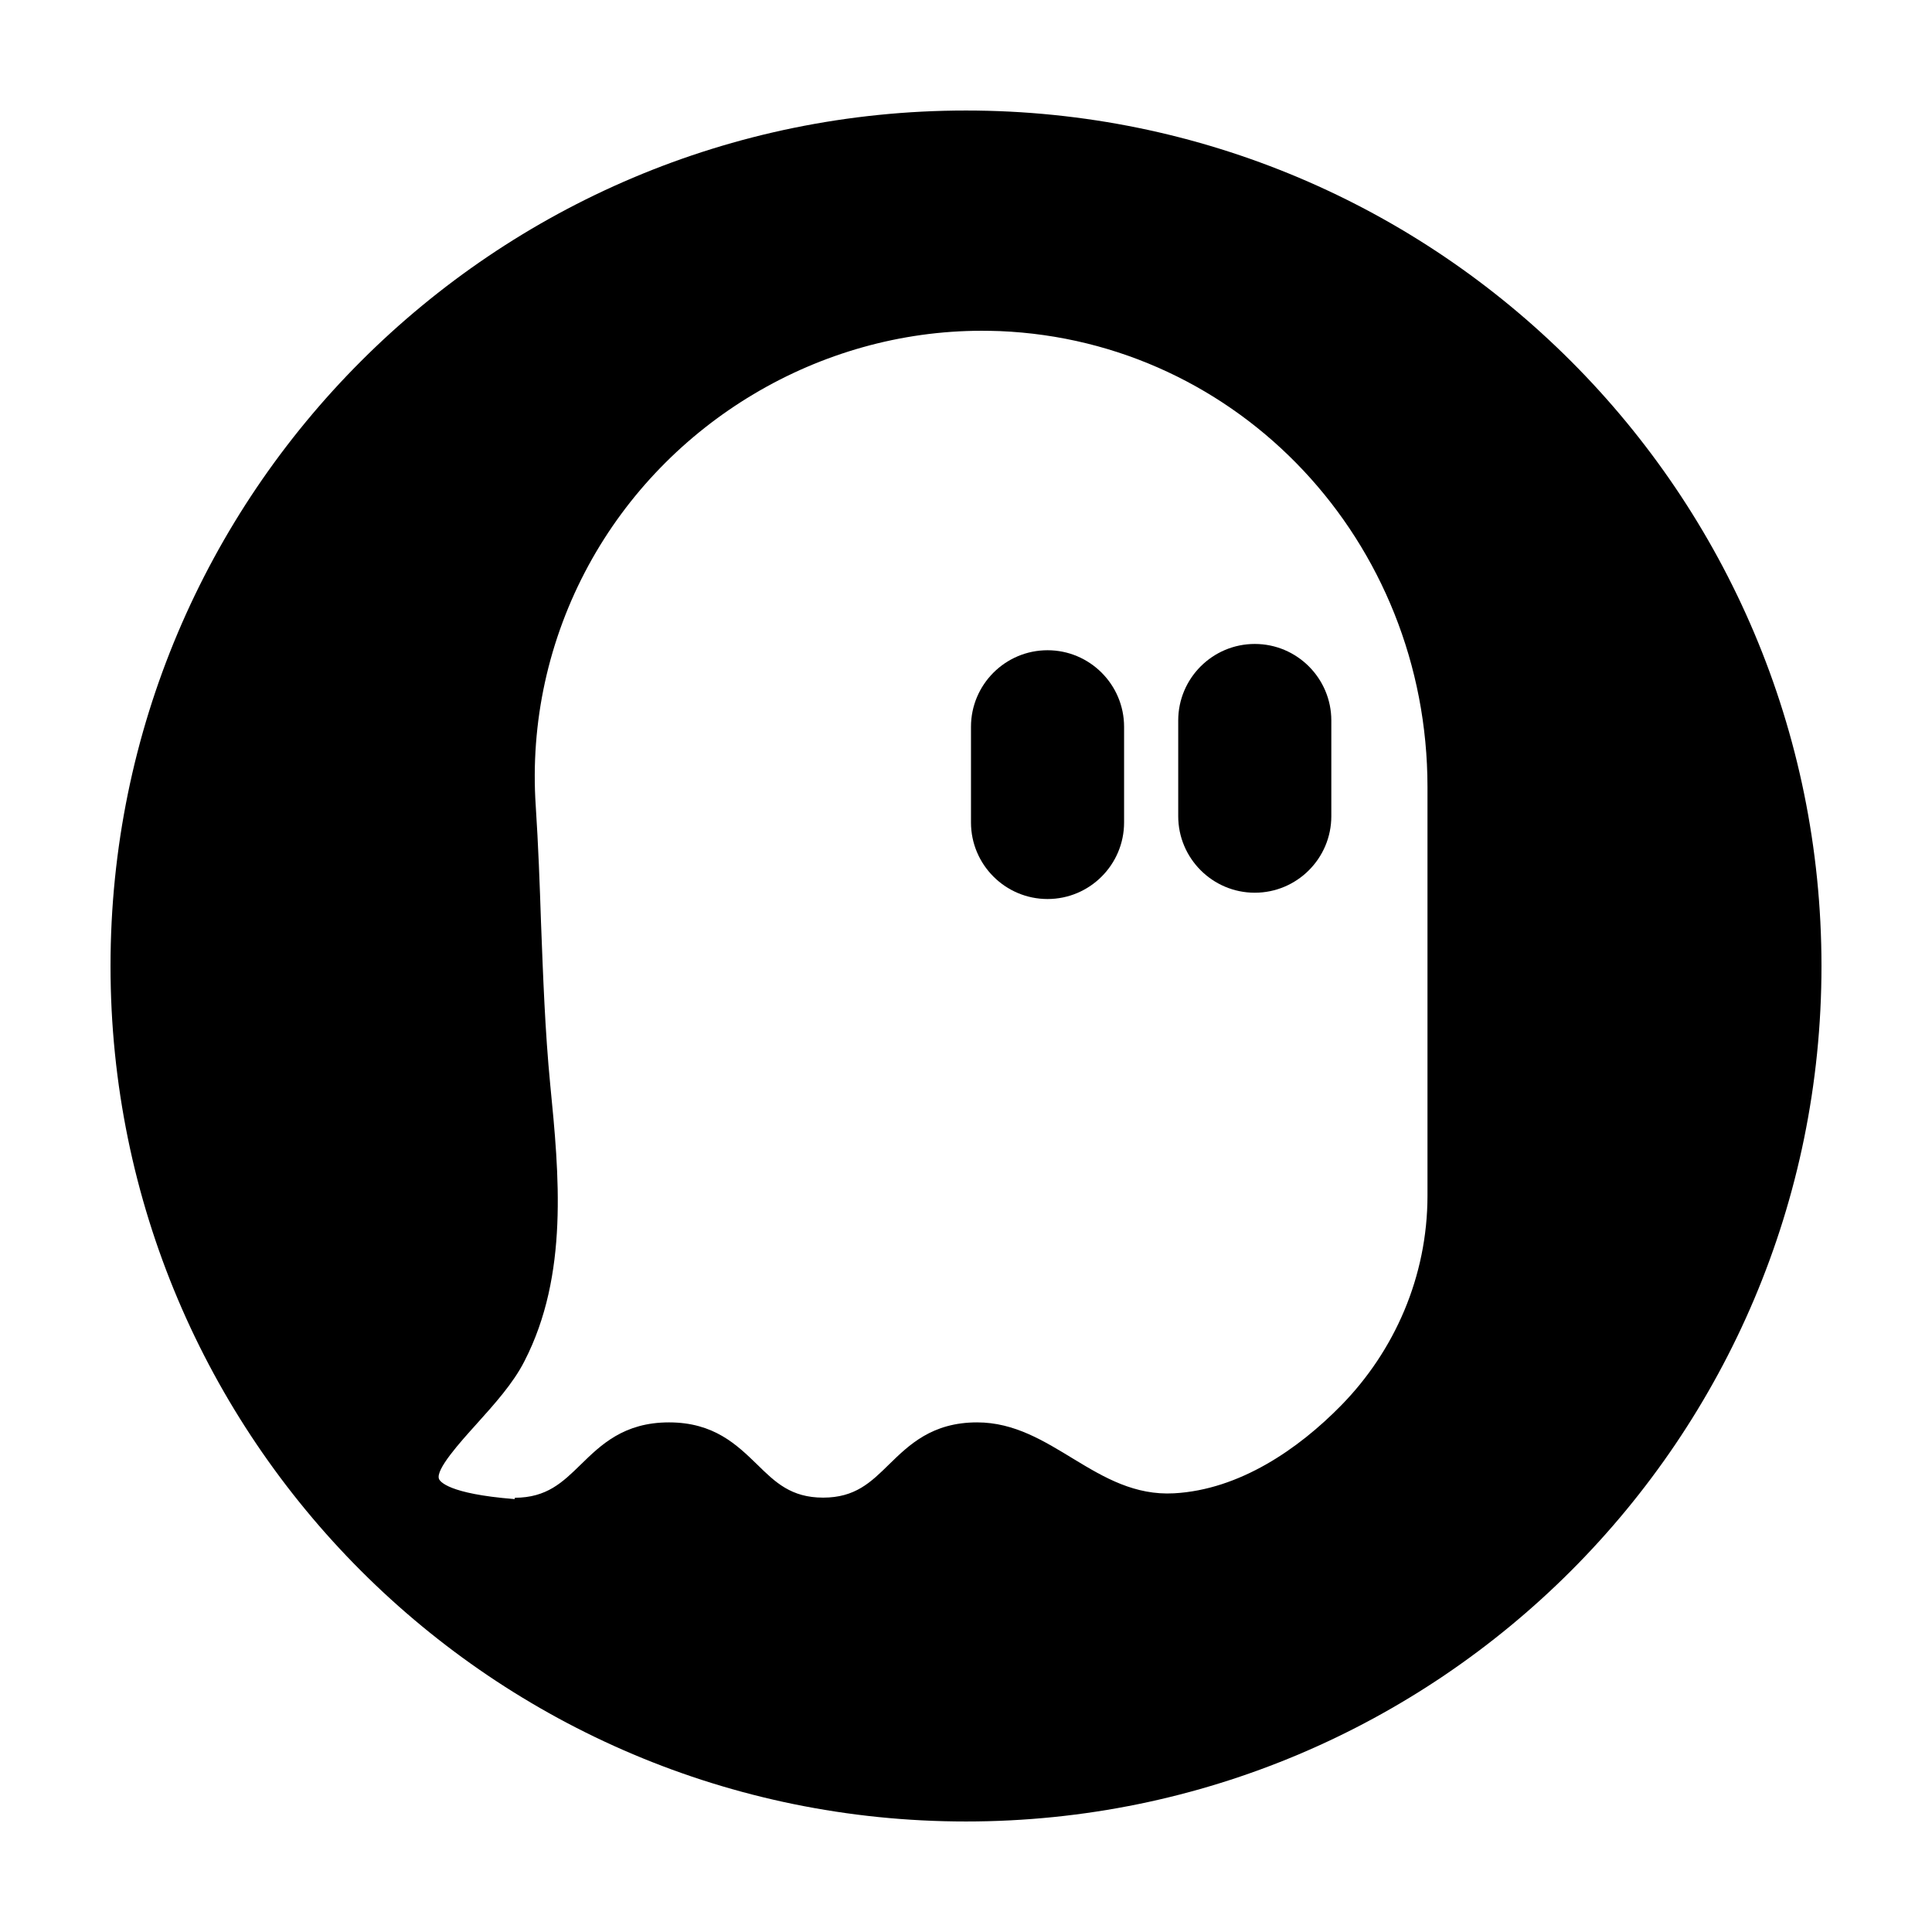 <?xml version="1.0" encoding="UTF-8"?>
<!-- Uploaded to: ICON Repo, www.svgrepo.com, Generator: ICON Repo Mixer Tools -->
<svg fill="#000000" width="800px" height="800px" version="1.1" viewBox="144 144 512 512" xmlns="http://www.w3.org/2000/svg">
 <g>
  <path d="m400 626.71c125.21 0 226.71-101.5 226.71-226.71-0.004-125.21-101.5-226.71-226.71-226.71-125.21 0-226.71 101.5-226.71 226.71 0 125.21 101.5 226.71 226.71 226.71zm-129.82-105.21c4.816-5.367 9.801-10.855 12.801-16.773 11.785-22.898 9.168-49.594 6.84-73.254-1.395-14.324-1.898-28.938-2.449-43.047-0.336-10.098-0.719-20.531-1.395-30.84-1.48-22.094 3.336-44.145 13.98-63.746 20.742-38.148 61.254-62.184 104.22-62.184 1.605 0 3.168 0.039 4.731 0.086 63.582 2.621 113.39 55.723 113.39 120.86v108.23c0 21.496-8.742 41.18-22.852 55.59-11.371 11.613-26.988 22.371-44.32 23.32-20.691 1.137-32.309-18.797-52.176-18.797-11.914 0-17.996 5.914-23.363 11.156-4.816 4.731-8.957 8.785-17.445 8.785-8.488 0-12.676-4.055-17.488-8.785-5.367-5.195-11.445-11.156-23.363-11.156-11.957 0-18.035 5.953-23.402 11.195-4.816 4.691-8.957 8.746-17.445 8.785l-0.039 0.336h-0.172c-17.488-1.395-19.645-4.691-19.895-5.324-0.965-2.445 5.543-9.668 9.848-14.445z"/>
  <path d="m476.53 380.58c11.184 0 20.285-9.098 20.285-20.289v-25.348c0-11.191-9.098-20.289-20.285-20.289-11.191 0-20.289 9.098-20.289 20.289v25.348c0 11.184 9.105 20.289 20.289 20.289z"/>
  <path d="m421.61 382.25c11.184 0 20.285-9.098 20.285-20.289v-25.352c0-11.184-9.098-20.289-20.285-20.289-11.191 0-20.289 9.098-20.289 20.289v25.352c0 11.184 9.098 20.289 20.289 20.289z"/>
 </g>
</svg>